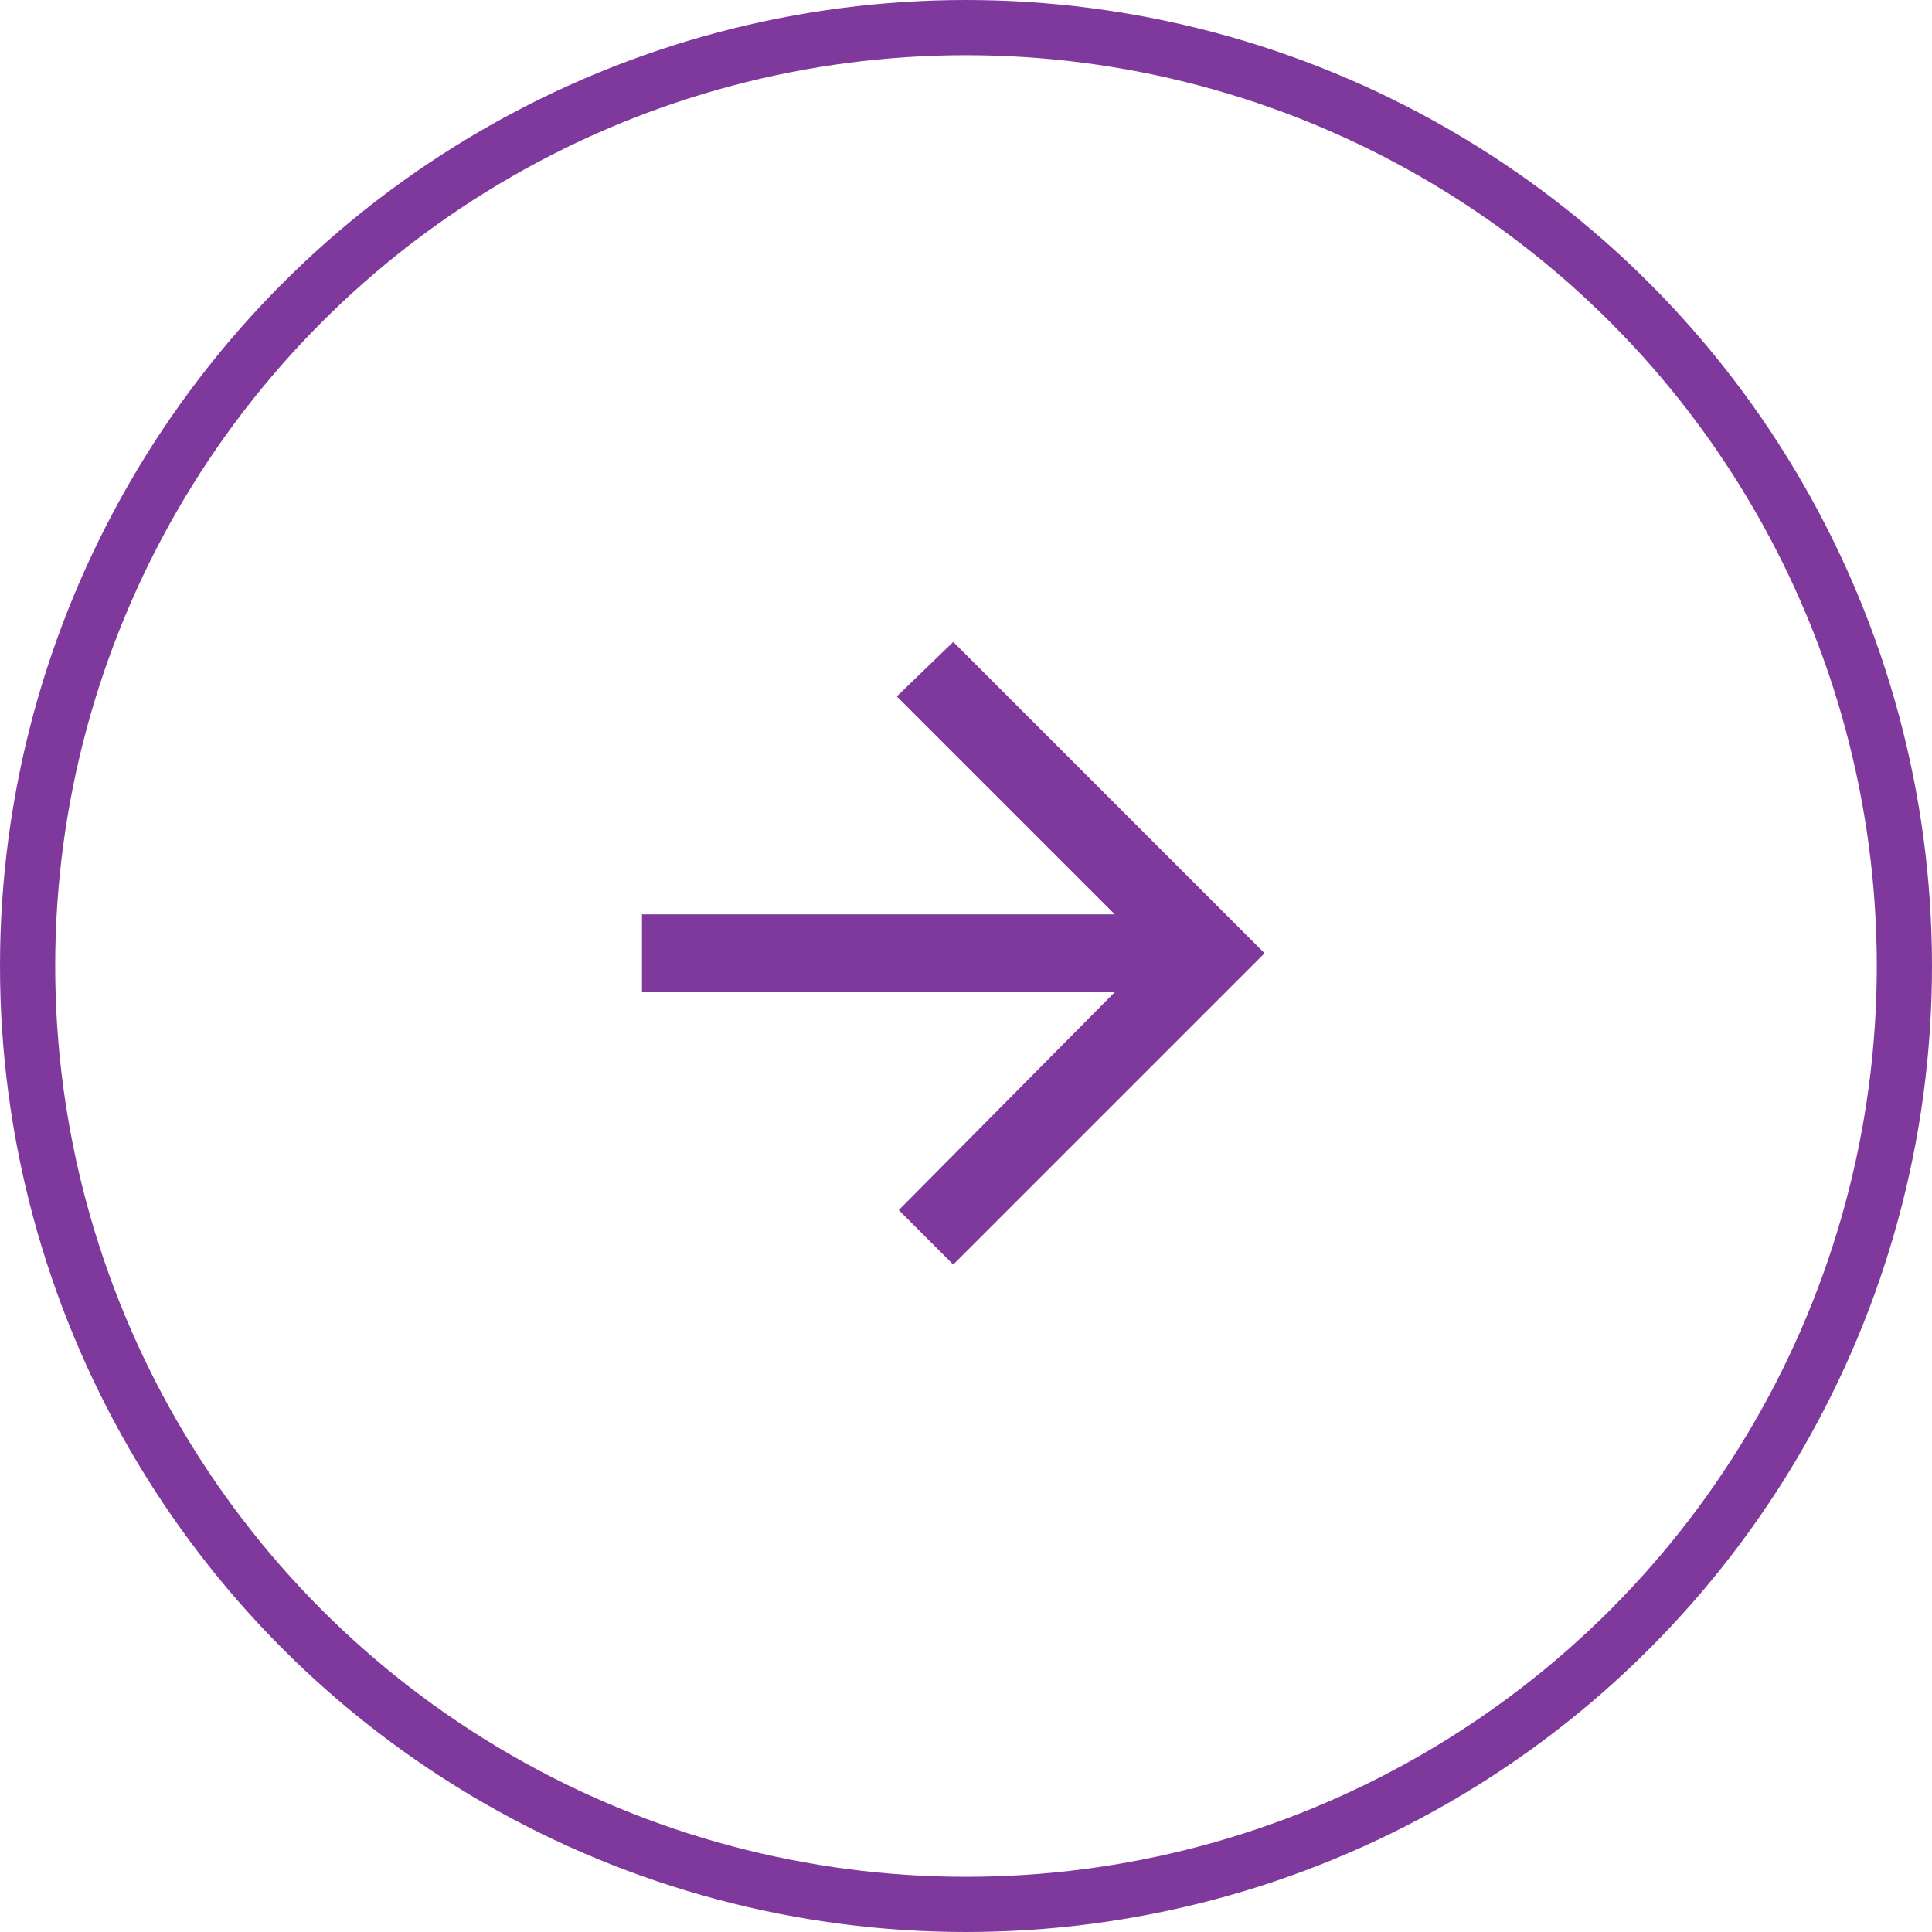 <svg xmlns="http://www.w3.org/2000/svg" width="35" height="35" viewBox="0 0 35 35">
  <g id="icon-btn" transform="translate(-15.461 -695.461)">
    <g id="Ellipse_17" data-name="Ellipse 17" transform="translate(15.461 695.461)" fill="none" stroke="#7f399c" stroke-width="1">
      <circle cx="17.5" cy="17.5" r="17.5" stroke="none"/>
      <circle cx="17.5" cy="17.5" r="17" fill="none"/>
    </g>
    <path id="Icon_ionic-md-arrow-back" data-name="Icon ionic-md-arrow-back" d="M5.977,10.912h8.566L10.594,6.963l1.022-.987,5.64,5.64-5.64,5.64-.987-.987,3.913-3.948H5.977Z" transform="translate(21.114 701.114)" fill="#7f399c"/>
  </g>
</svg>
